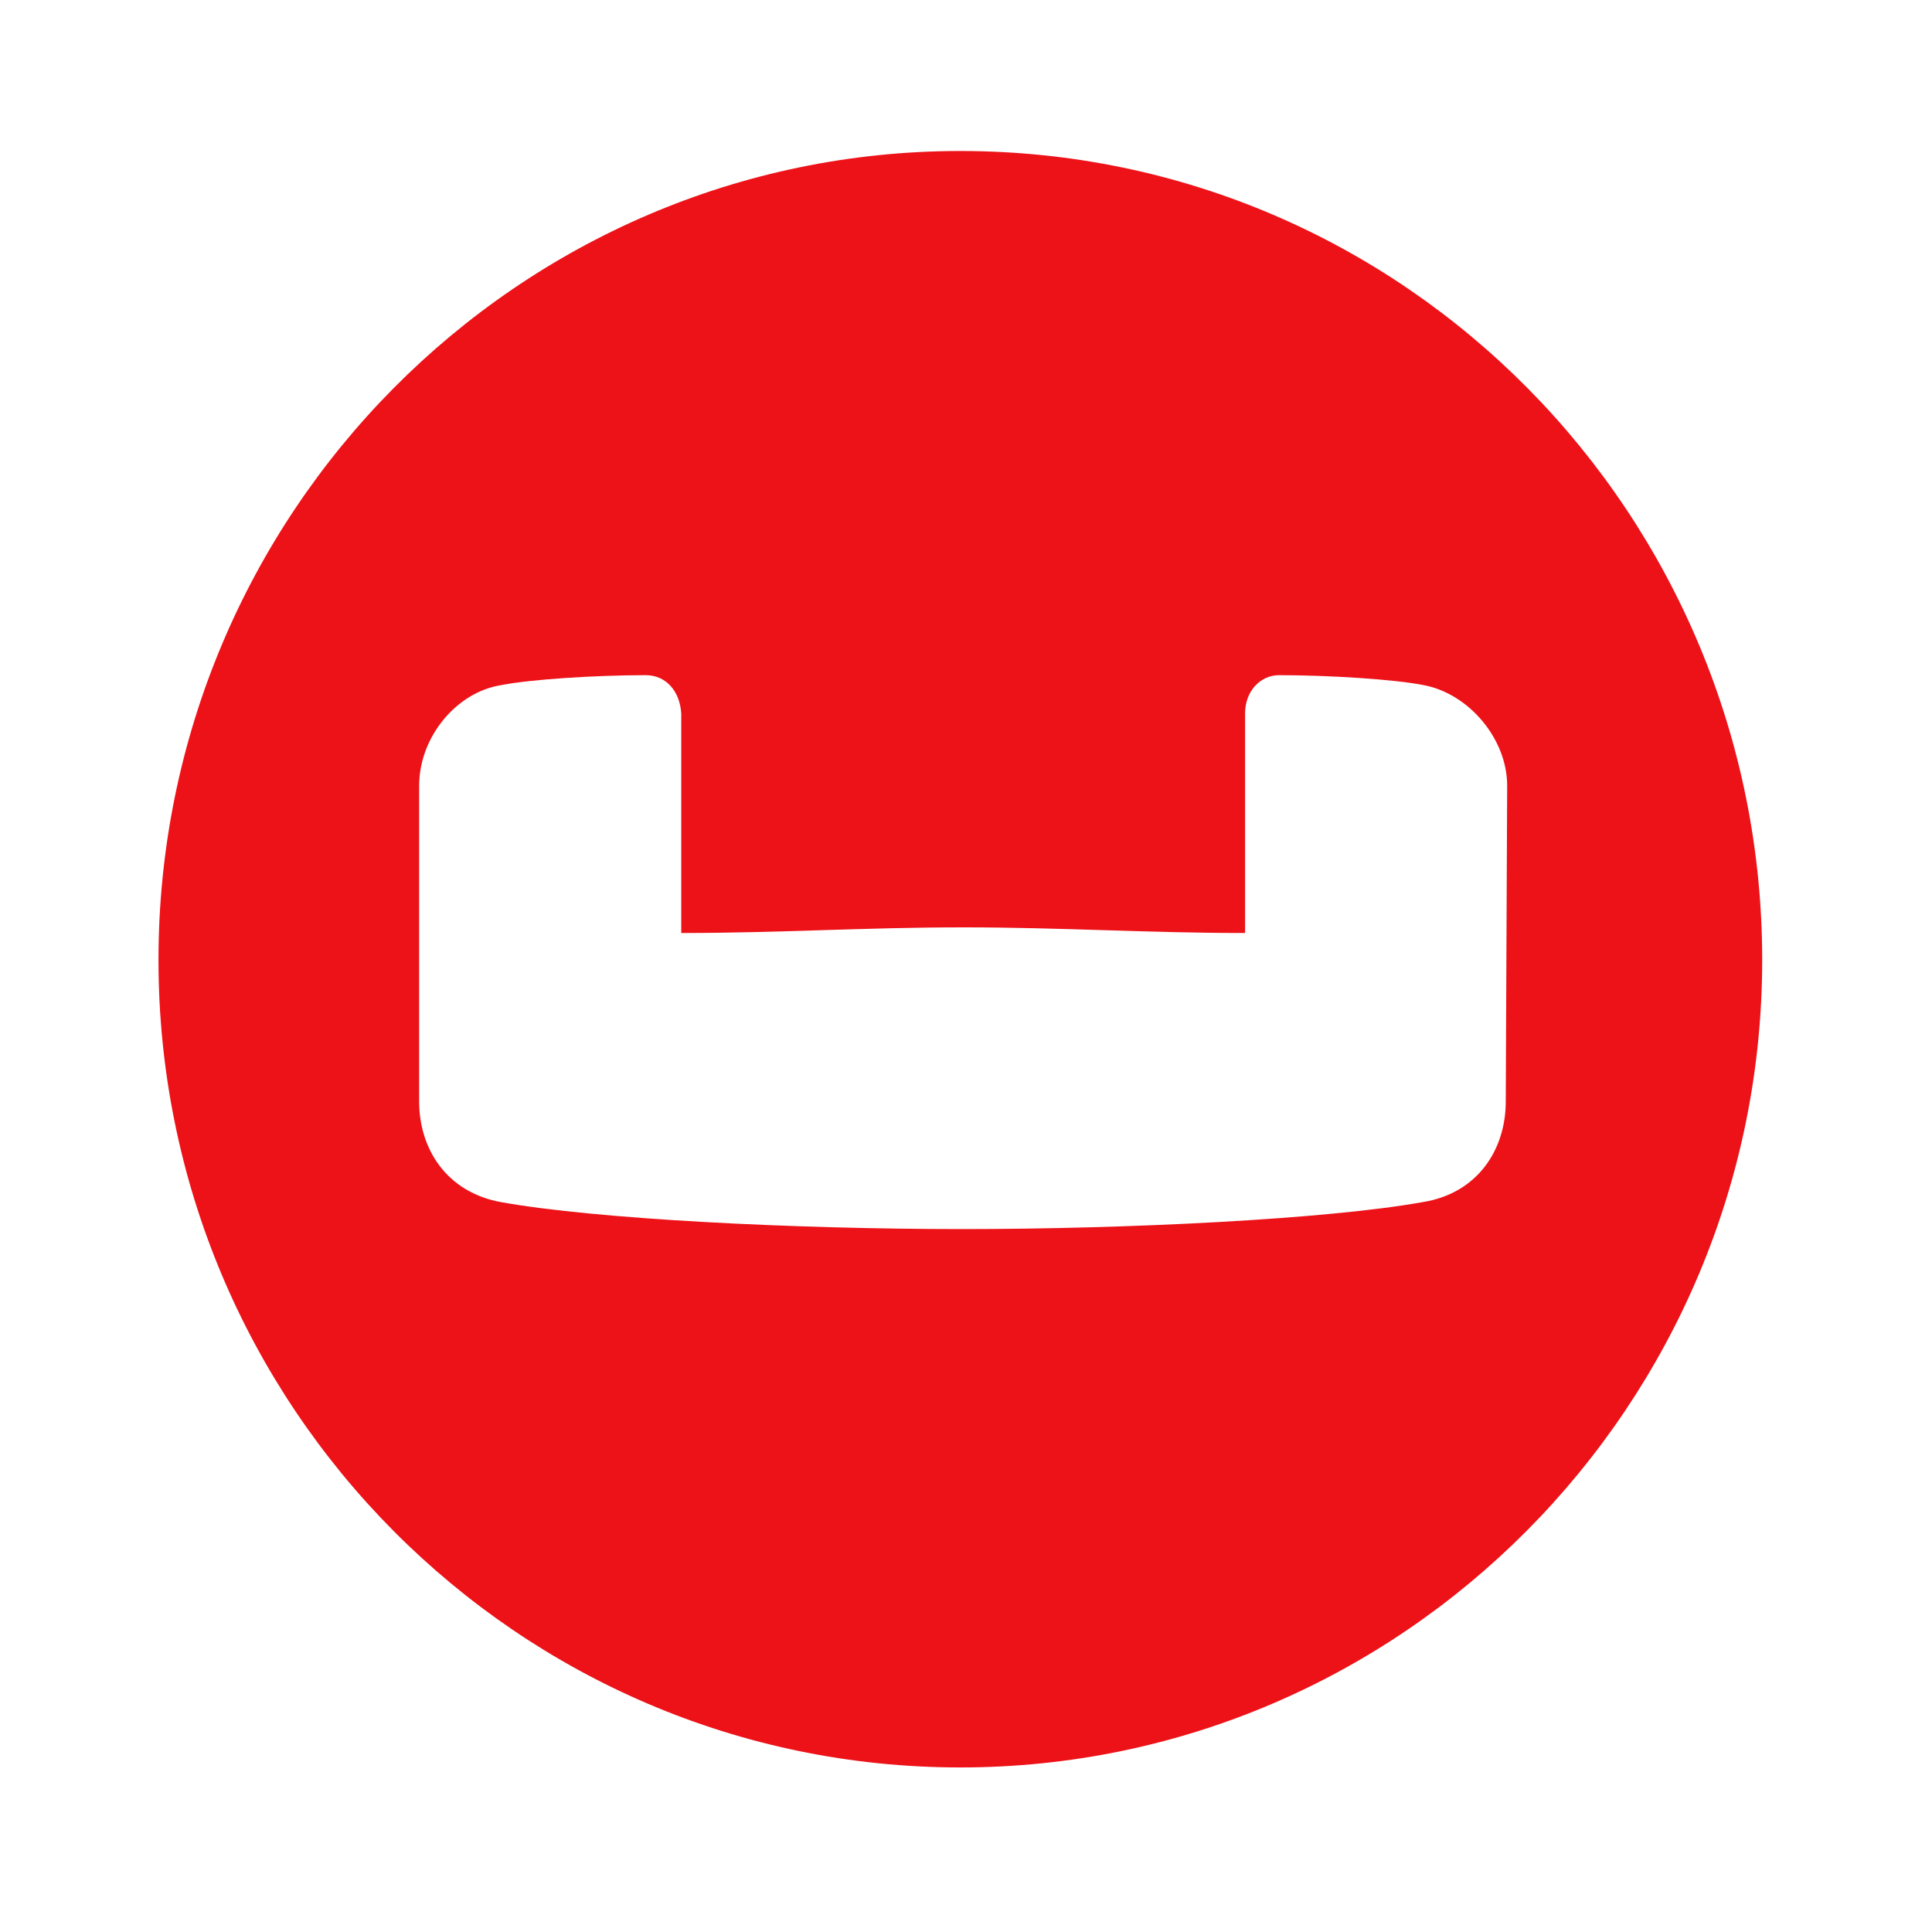 <?xml version="1.0" encoding="UTF-8"?>
<svg xmlns="http://www.w3.org/2000/svg" width="64" height="64" viewBox="0 0 64 64" fill="none">
  <path fill-rule="evenodd" clip-rule="evenodd" d="M49.88 36.492C49.88 38.087 48.942 39.542 47.111 39.824C43.967 40.387 37.397 40.715 31.859 40.715C26.322 40.715 19.751 40.387 16.607 39.824C14.777 39.495 13.885 38.041 13.885 36.492V26.026C13.885 24.431 15.105 22.929 16.607 22.695C17.546 22.507 19.704 22.366 21.394 22.366C22.051 22.366 22.52 22.882 22.567 23.633V30.907C25.805 30.907 28.621 30.72 31.906 30.72C35.191 30.72 37.96 30.907 41.245 30.907V23.633C41.245 22.882 41.761 22.366 42.371 22.366C44.061 22.366 46.22 22.507 47.158 22.695C48.66 22.976 49.927 24.478 49.927 26.026L49.88 36.492ZM31.812 5.002C17.17 5.002 5.25 17.016 5.25 31.799C5.25 46.582 17.17 58.549 31.812 58.549C46.454 58.549 58.375 46.535 58.375 31.799C58.375 17.063 46.548 5.002 31.812 5.002Z" fill="#EC1218"></path>
</svg>

